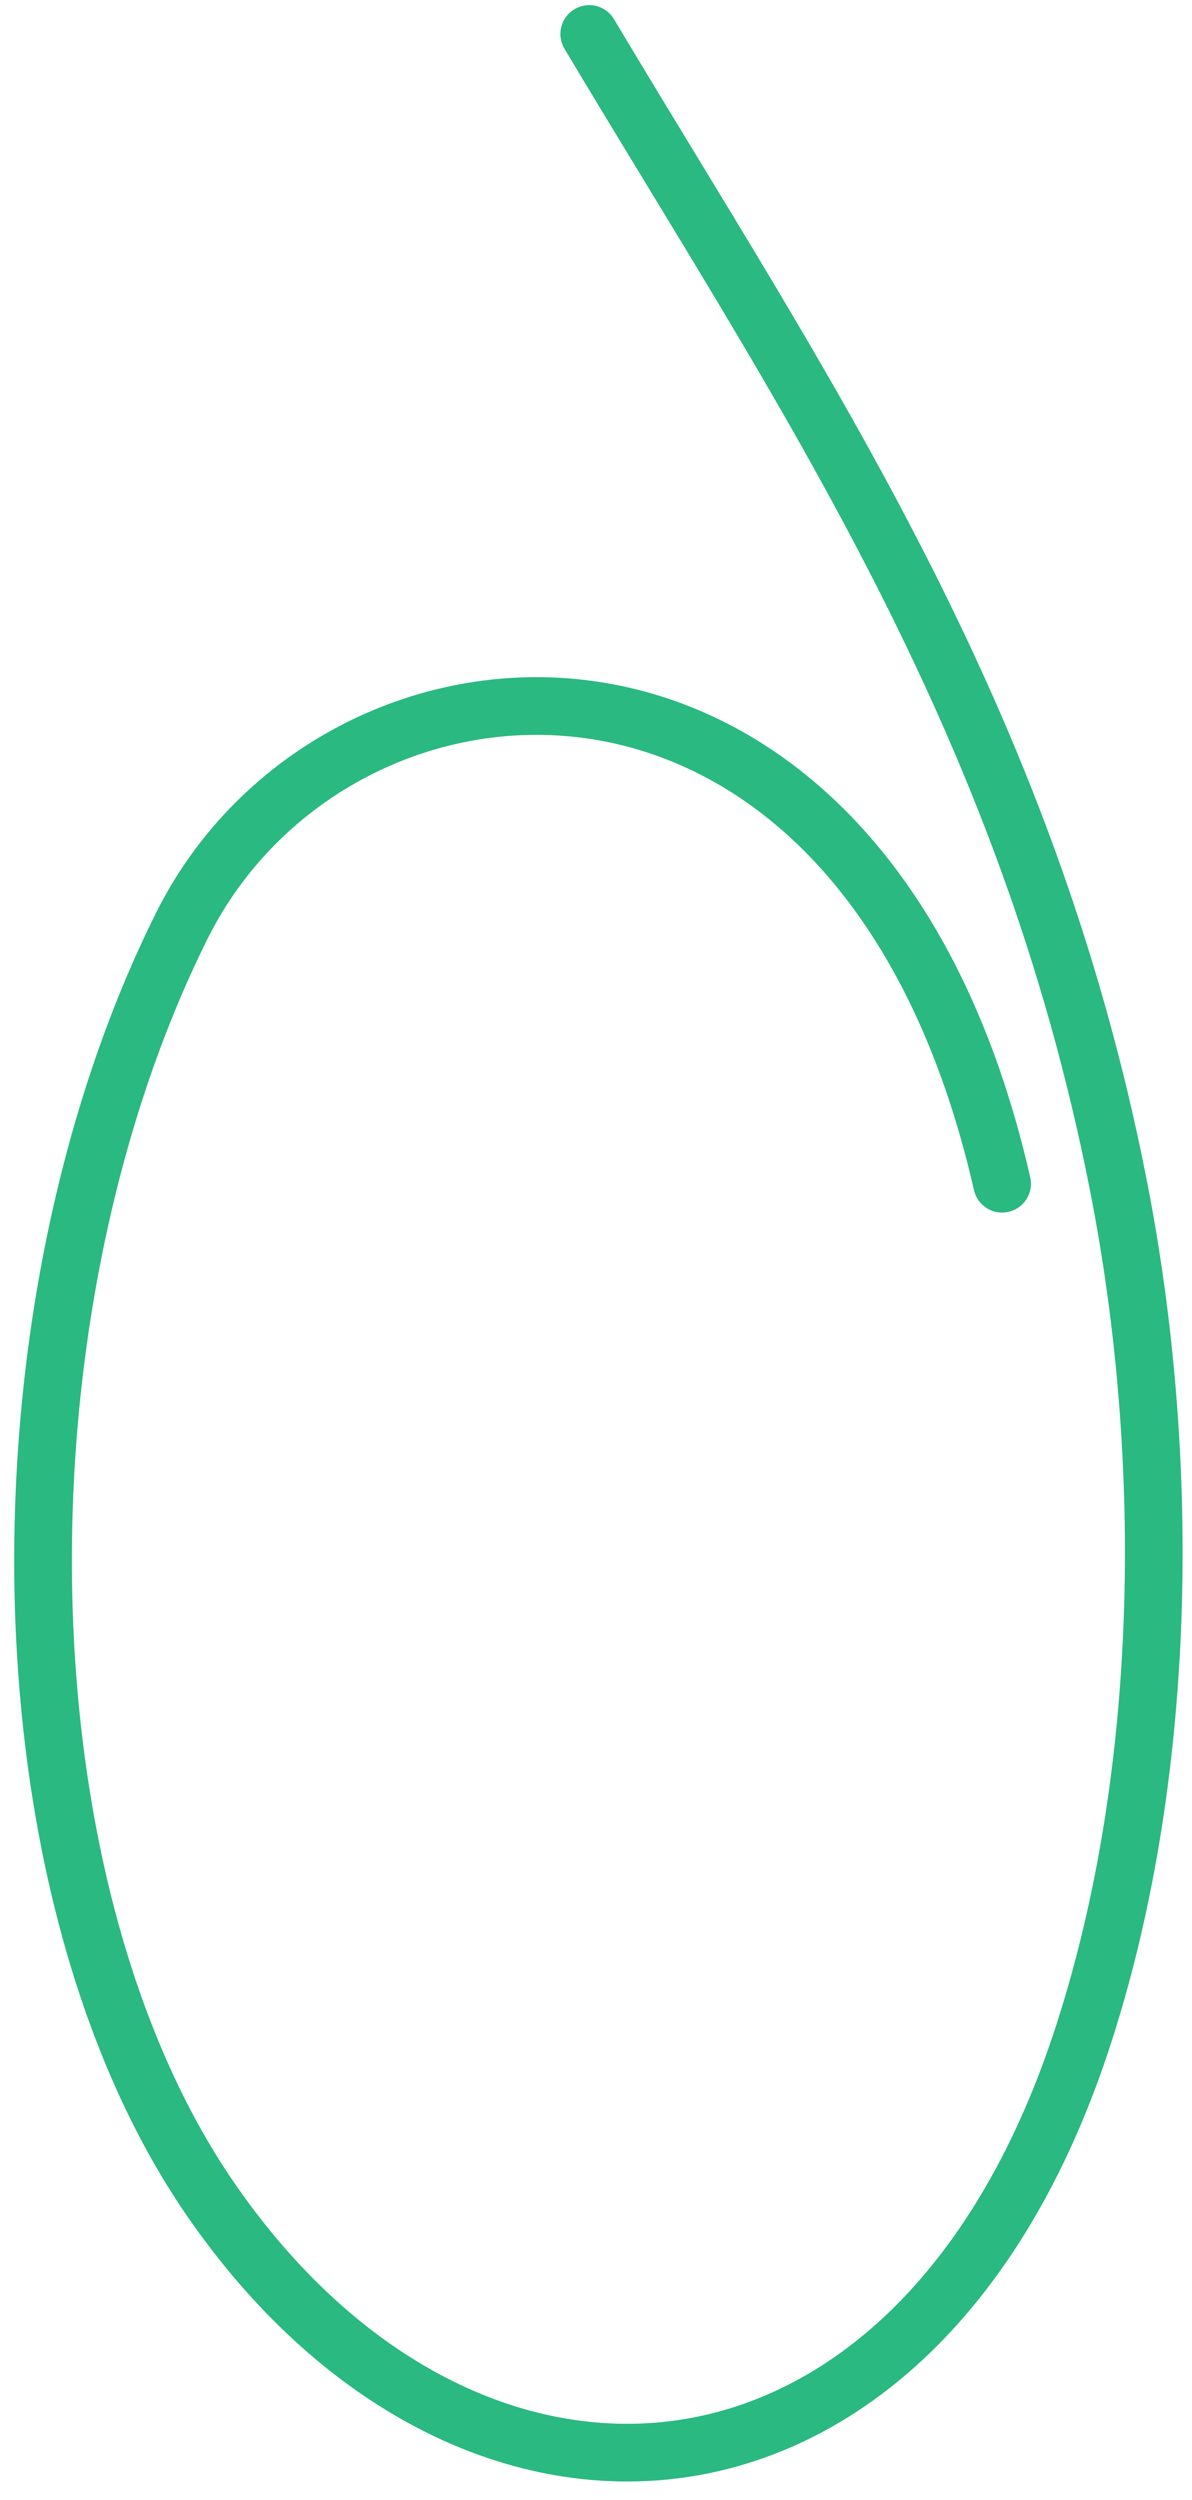 <?xml version="1.0" encoding="UTF-8"?> <svg xmlns="http://www.w3.org/2000/svg" width="62" height="130" viewBox="0 0 62 130" fill="none"><path d="M52.123 61.555C44.913 29.94 17.465 32.074 9.457 48.142C-0.562 68.242 -0.222 98.087 10.928 114.326C24.237 133.709 47.53 132.394 56.22 106.216C60.738 92.607 60.995 76.004 58.171 61.636C53.342 37.07 41.751 20.362 30.648 1.767" stroke="#29B981" stroke-width="3" stroke-linecap="round"></path></svg> 